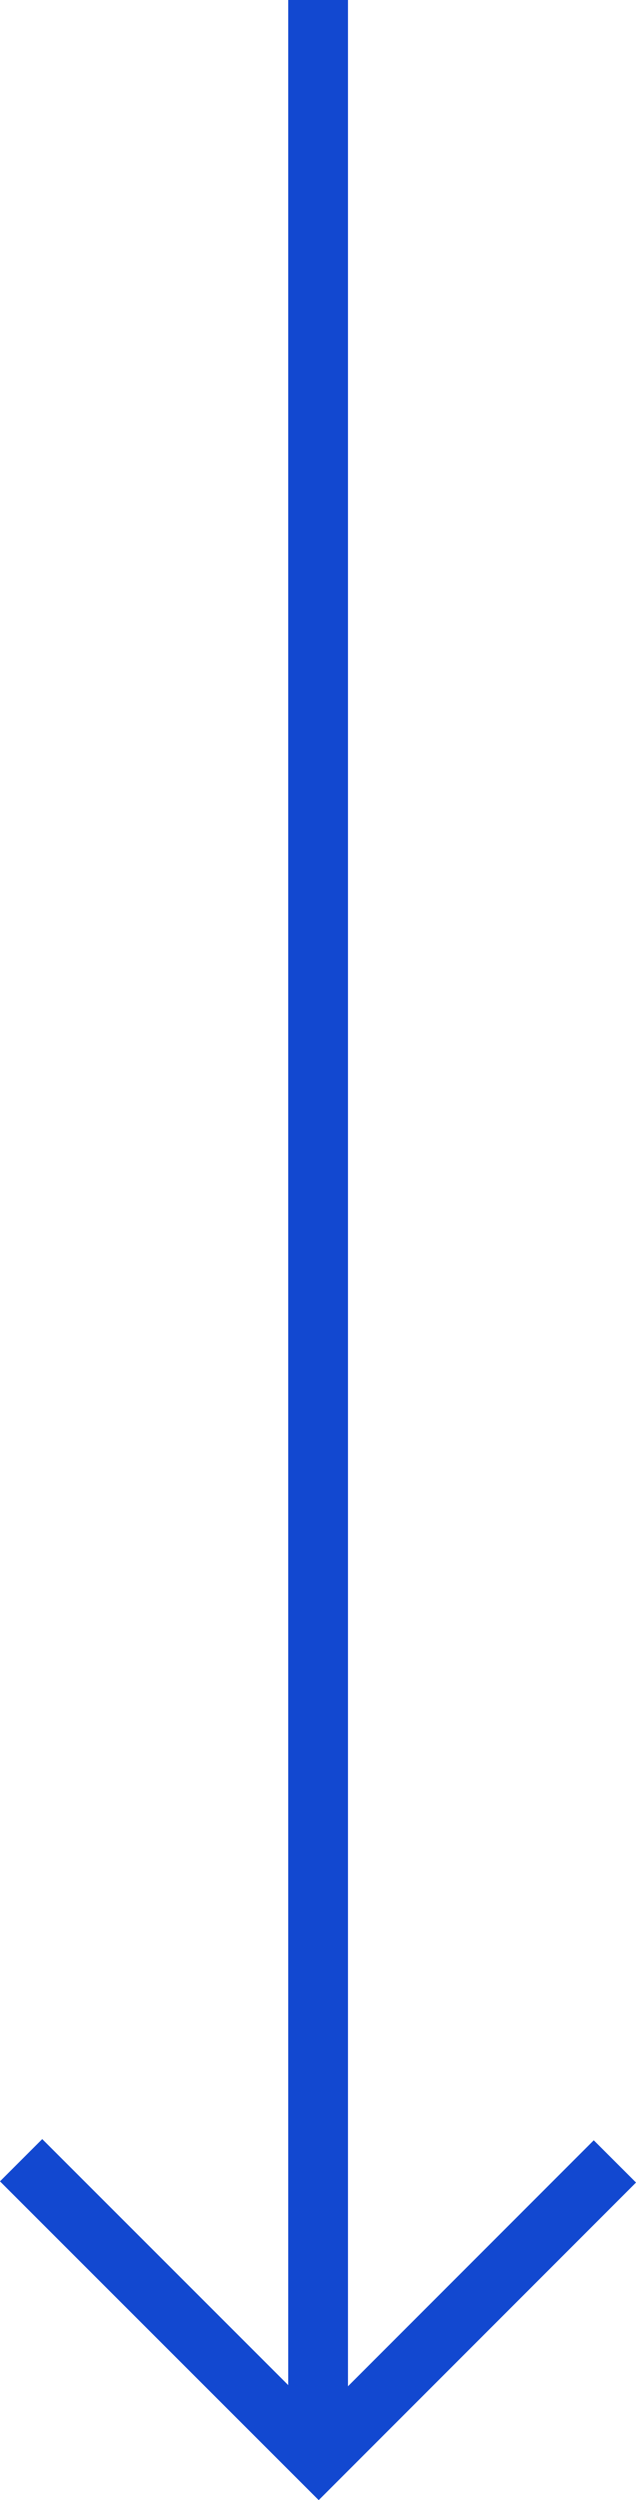 <?xml version="1.0" encoding="UTF-8"?> <svg xmlns="http://www.w3.org/2000/svg" viewBox="0 0 31.93 125.49"> <defs> <style>.cls-1{fill:#fff;}.cls-1,.cls-2{stroke:#1248d0;stroke-miterlimit:10;stroke-width:3px;}.cls-2{fill:none;}</style> </defs> <title>arrow_1</title> <g id="Layer_2" data-name="Layer 2"> <g id="Layer_1-2" data-name="Layer 1"> <line class="cls-1" x1="15.97" x2="15.97" y2="123.18"></line> <polyline class="cls-2" points="1.06 108.43 16 123.37 30.87 108.49"></polyline> </g> </g> </svg> 